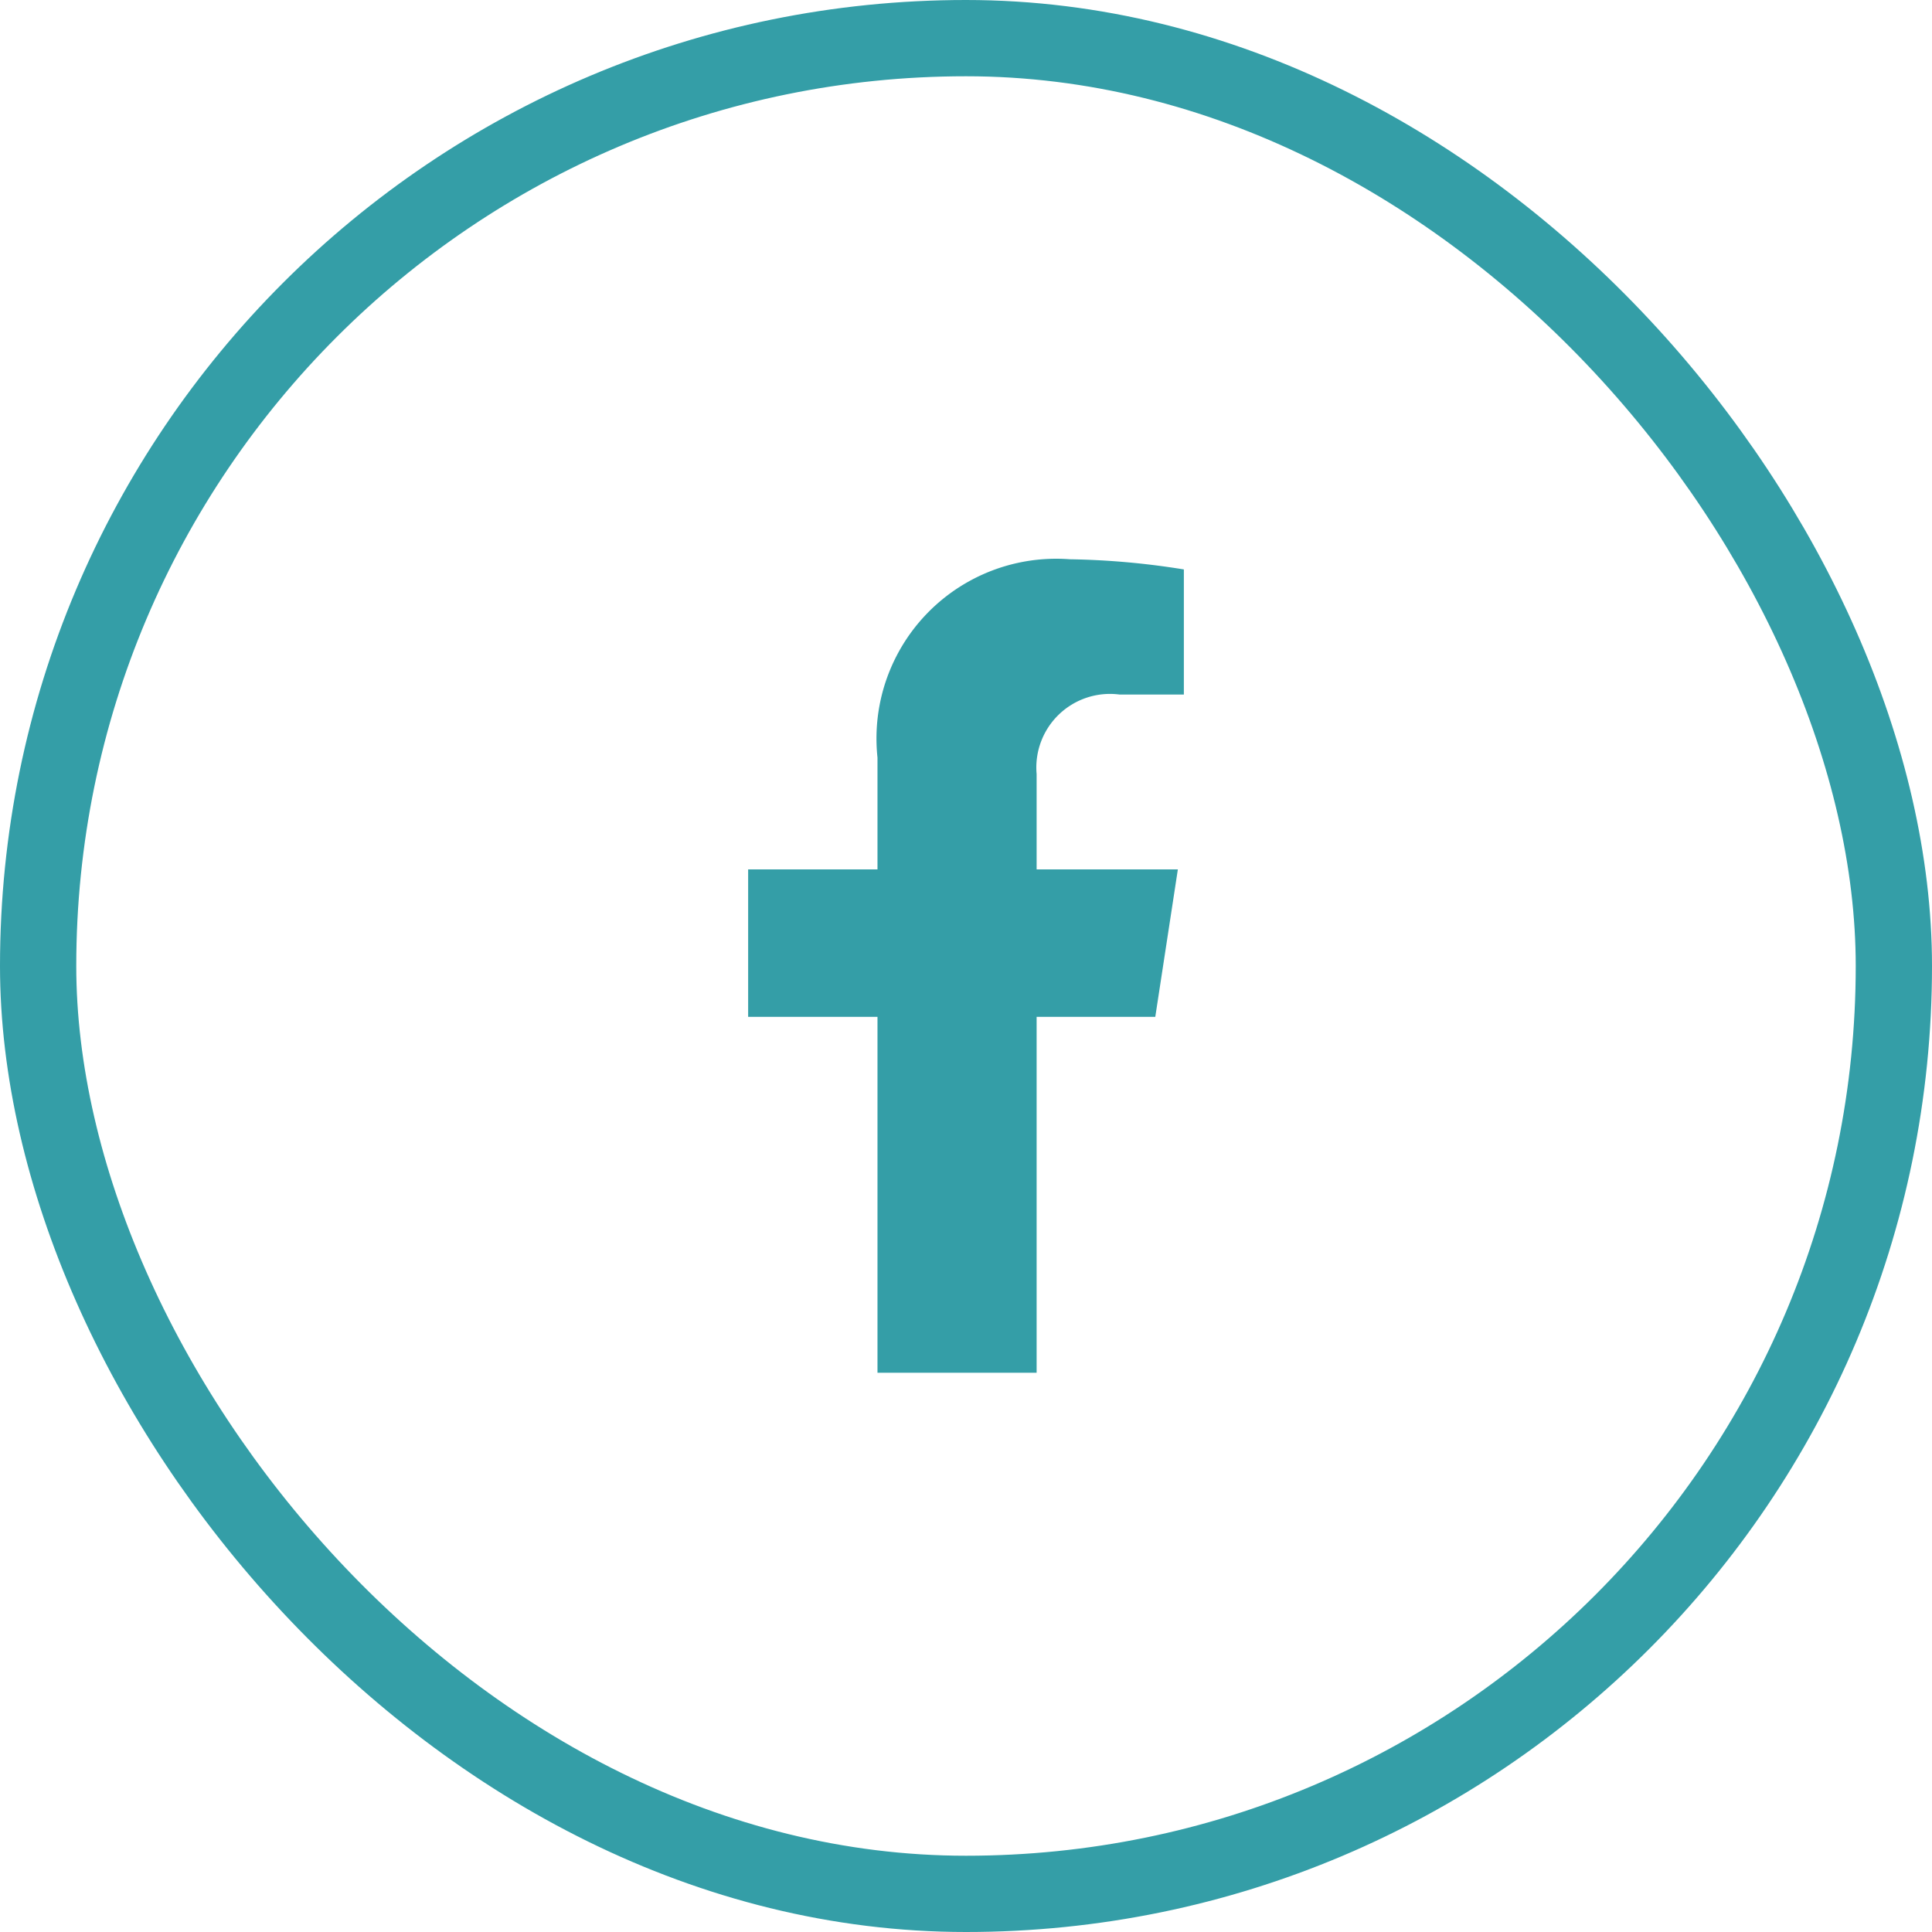 <svg xmlns="http://www.w3.org/2000/svg" width="38" height="38" viewBox="0 0 38 38"><g transform="translate(-280 -833)"><g transform="translate(280 833)" fill="none" stroke="#349ea7" stroke-width="1.5"><rect width="38" height="38" rx="19" stroke="none"/><rect x="0.75" y="0.75" width="36.5" height="36.5" rx="18.25" fill="none"/></g><path d="M8.723-5l.444-2.9H6.389V-9.775a1.448,1.448,0,0,1,1.633-1.564H9.285V-13.8A15.4,15.4,0,0,0,7.043-14a3.535,3.535,0,0,0-3.784,3.9V-7.9H.715V-5H3.259V2h3.13V-5Z" transform="translate(294 858)" fill="#349ea7"/></g></svg>